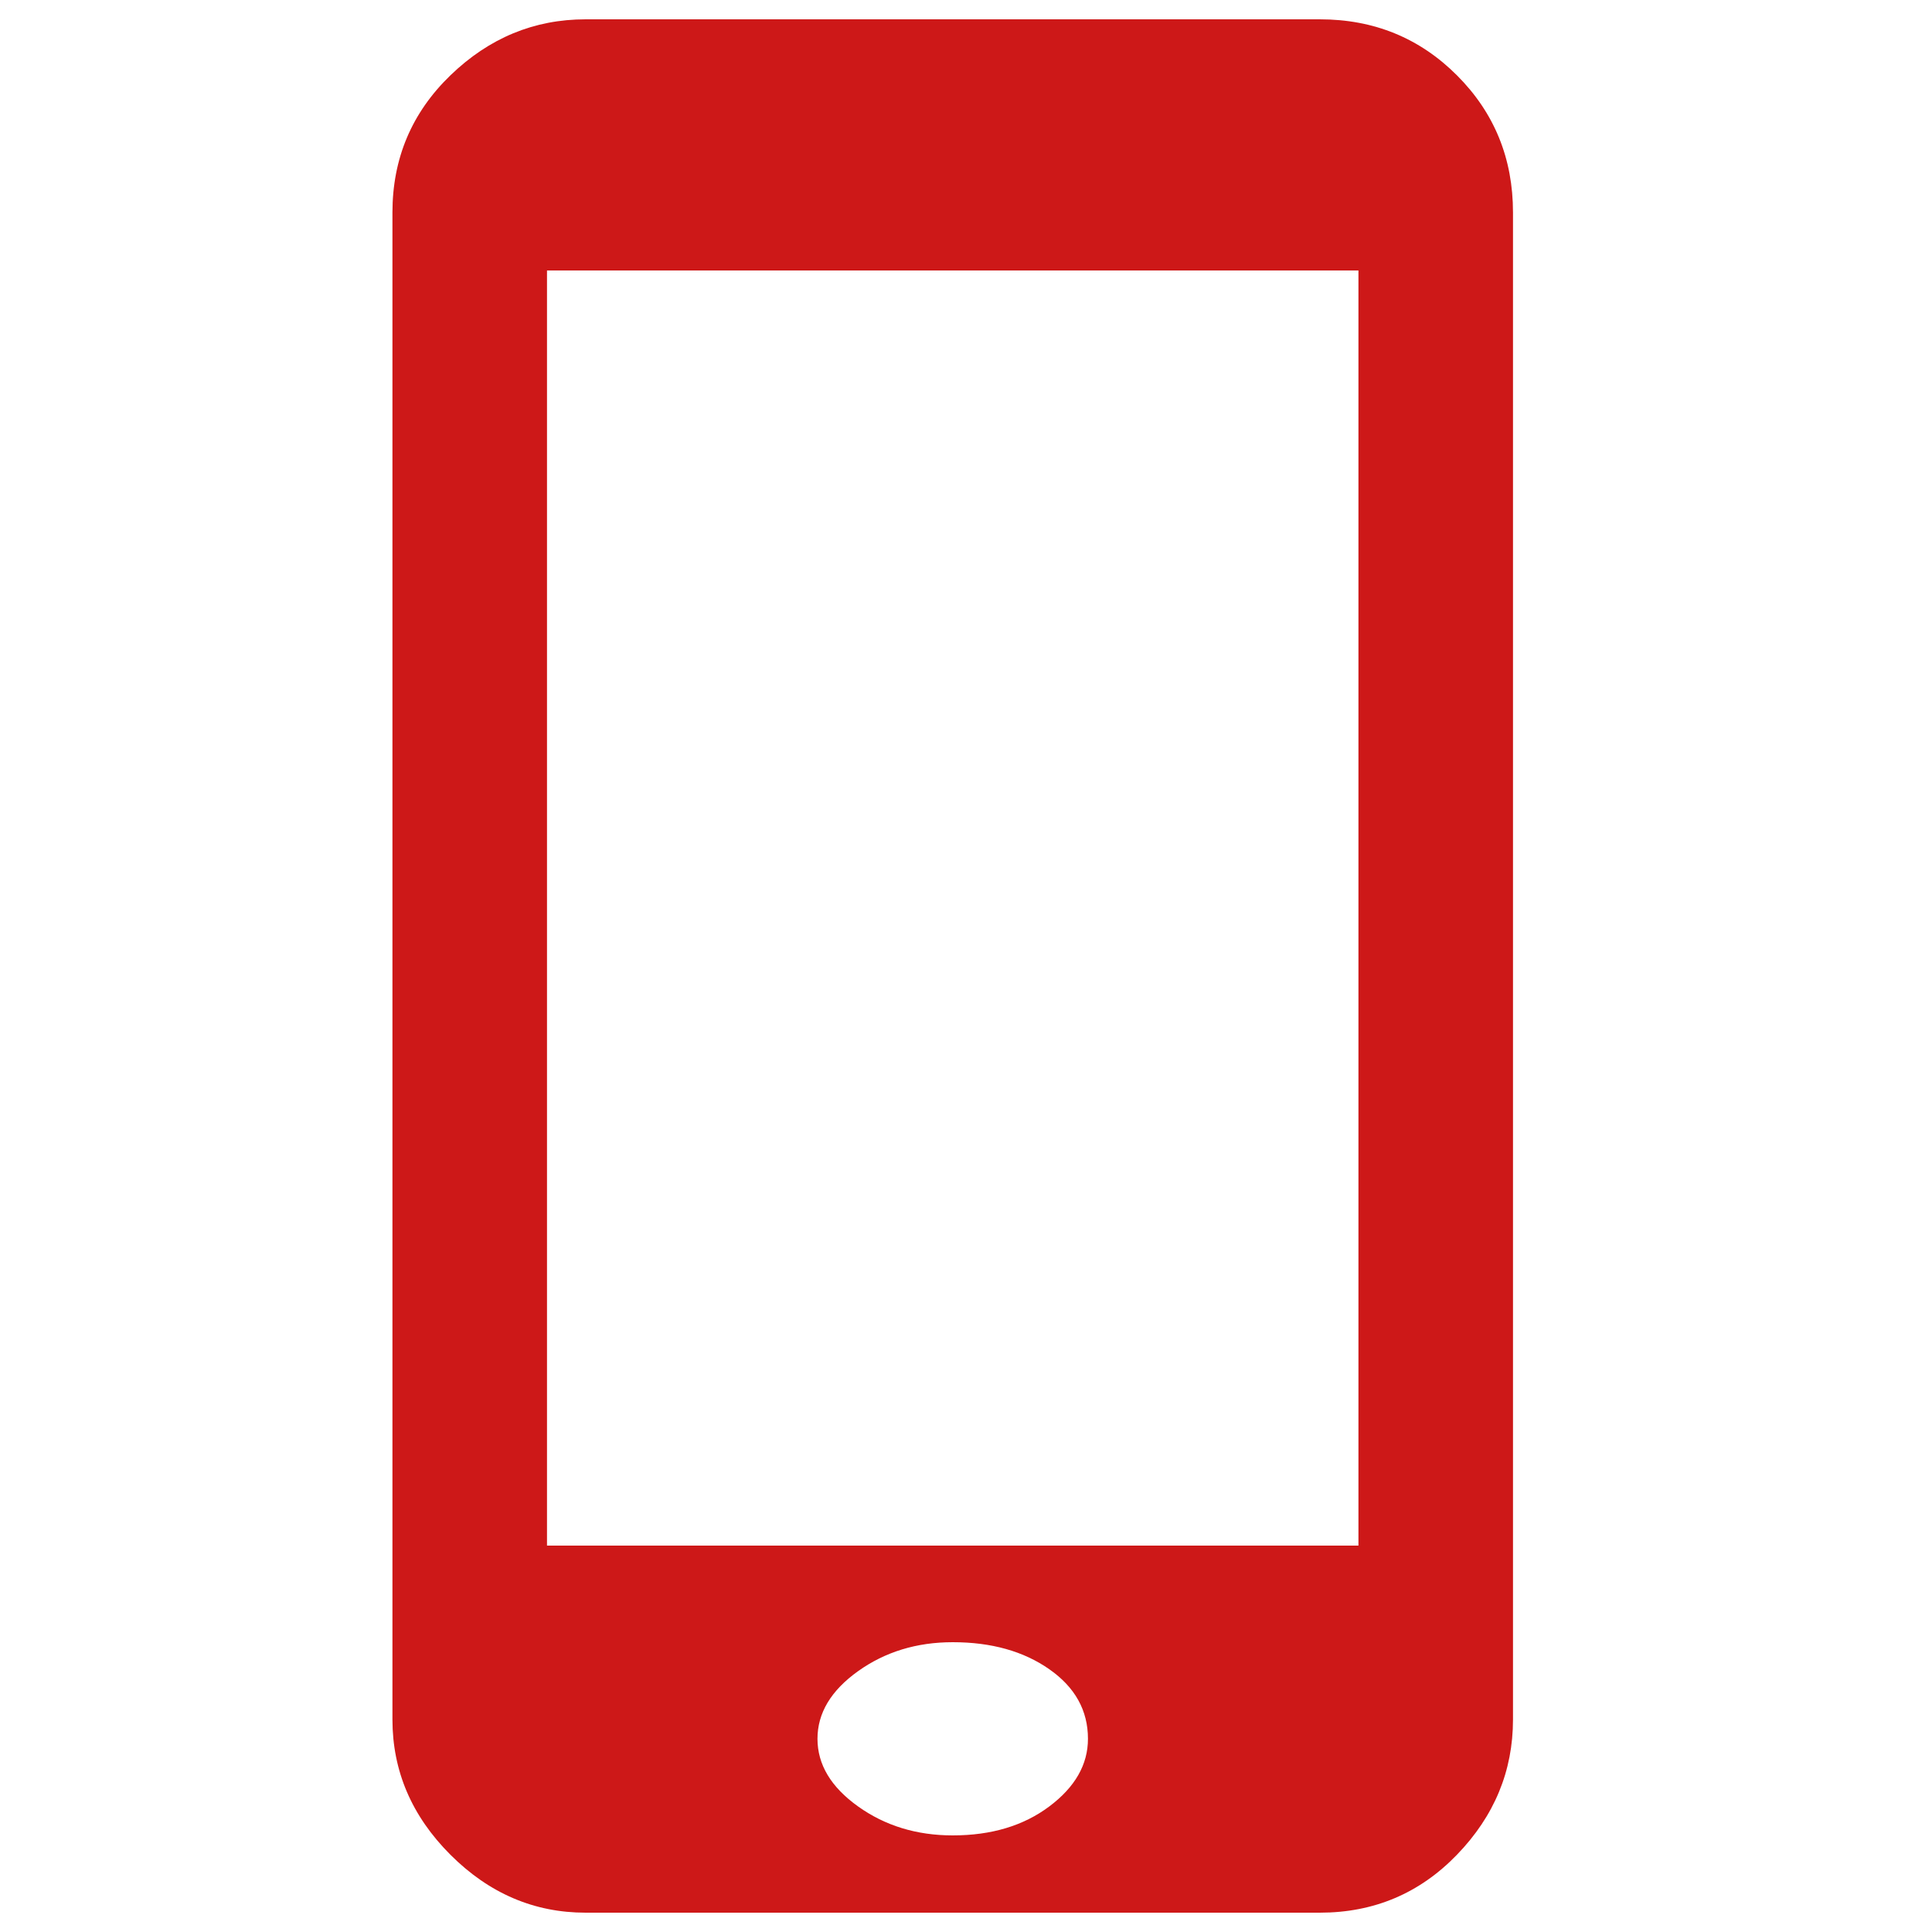 <?xml version="1.0" ?><svg version="1.1" xmlns="http://www.w3.org/2000/svg" width="250" height="250" viewBox="0 0 19 32">
<path style="fill:#cd1818" d="M15.36 0.32q1.344 0 2.272 0.928t0.928 2.272v24.96q0 1.28-0.928 2.24t-2.272 0.96h-12.16q-1.28 0-2.24-0.96t-0.96-2.24v-24.96q0-1.344 0.96-2.272t2.24-0.928h12.16zM9.28 30.4q0.96 0 1.6-0.48t0.64-1.12q0-0.704-0.64-1.152t-1.6-0.448q-0.896 0-1.568 0.48t-0.672 1.12 0.672 1.12 1.568 0.48zM16 25.6v-21.12h-13.44v21.12h13.44z"></path>
</svg>